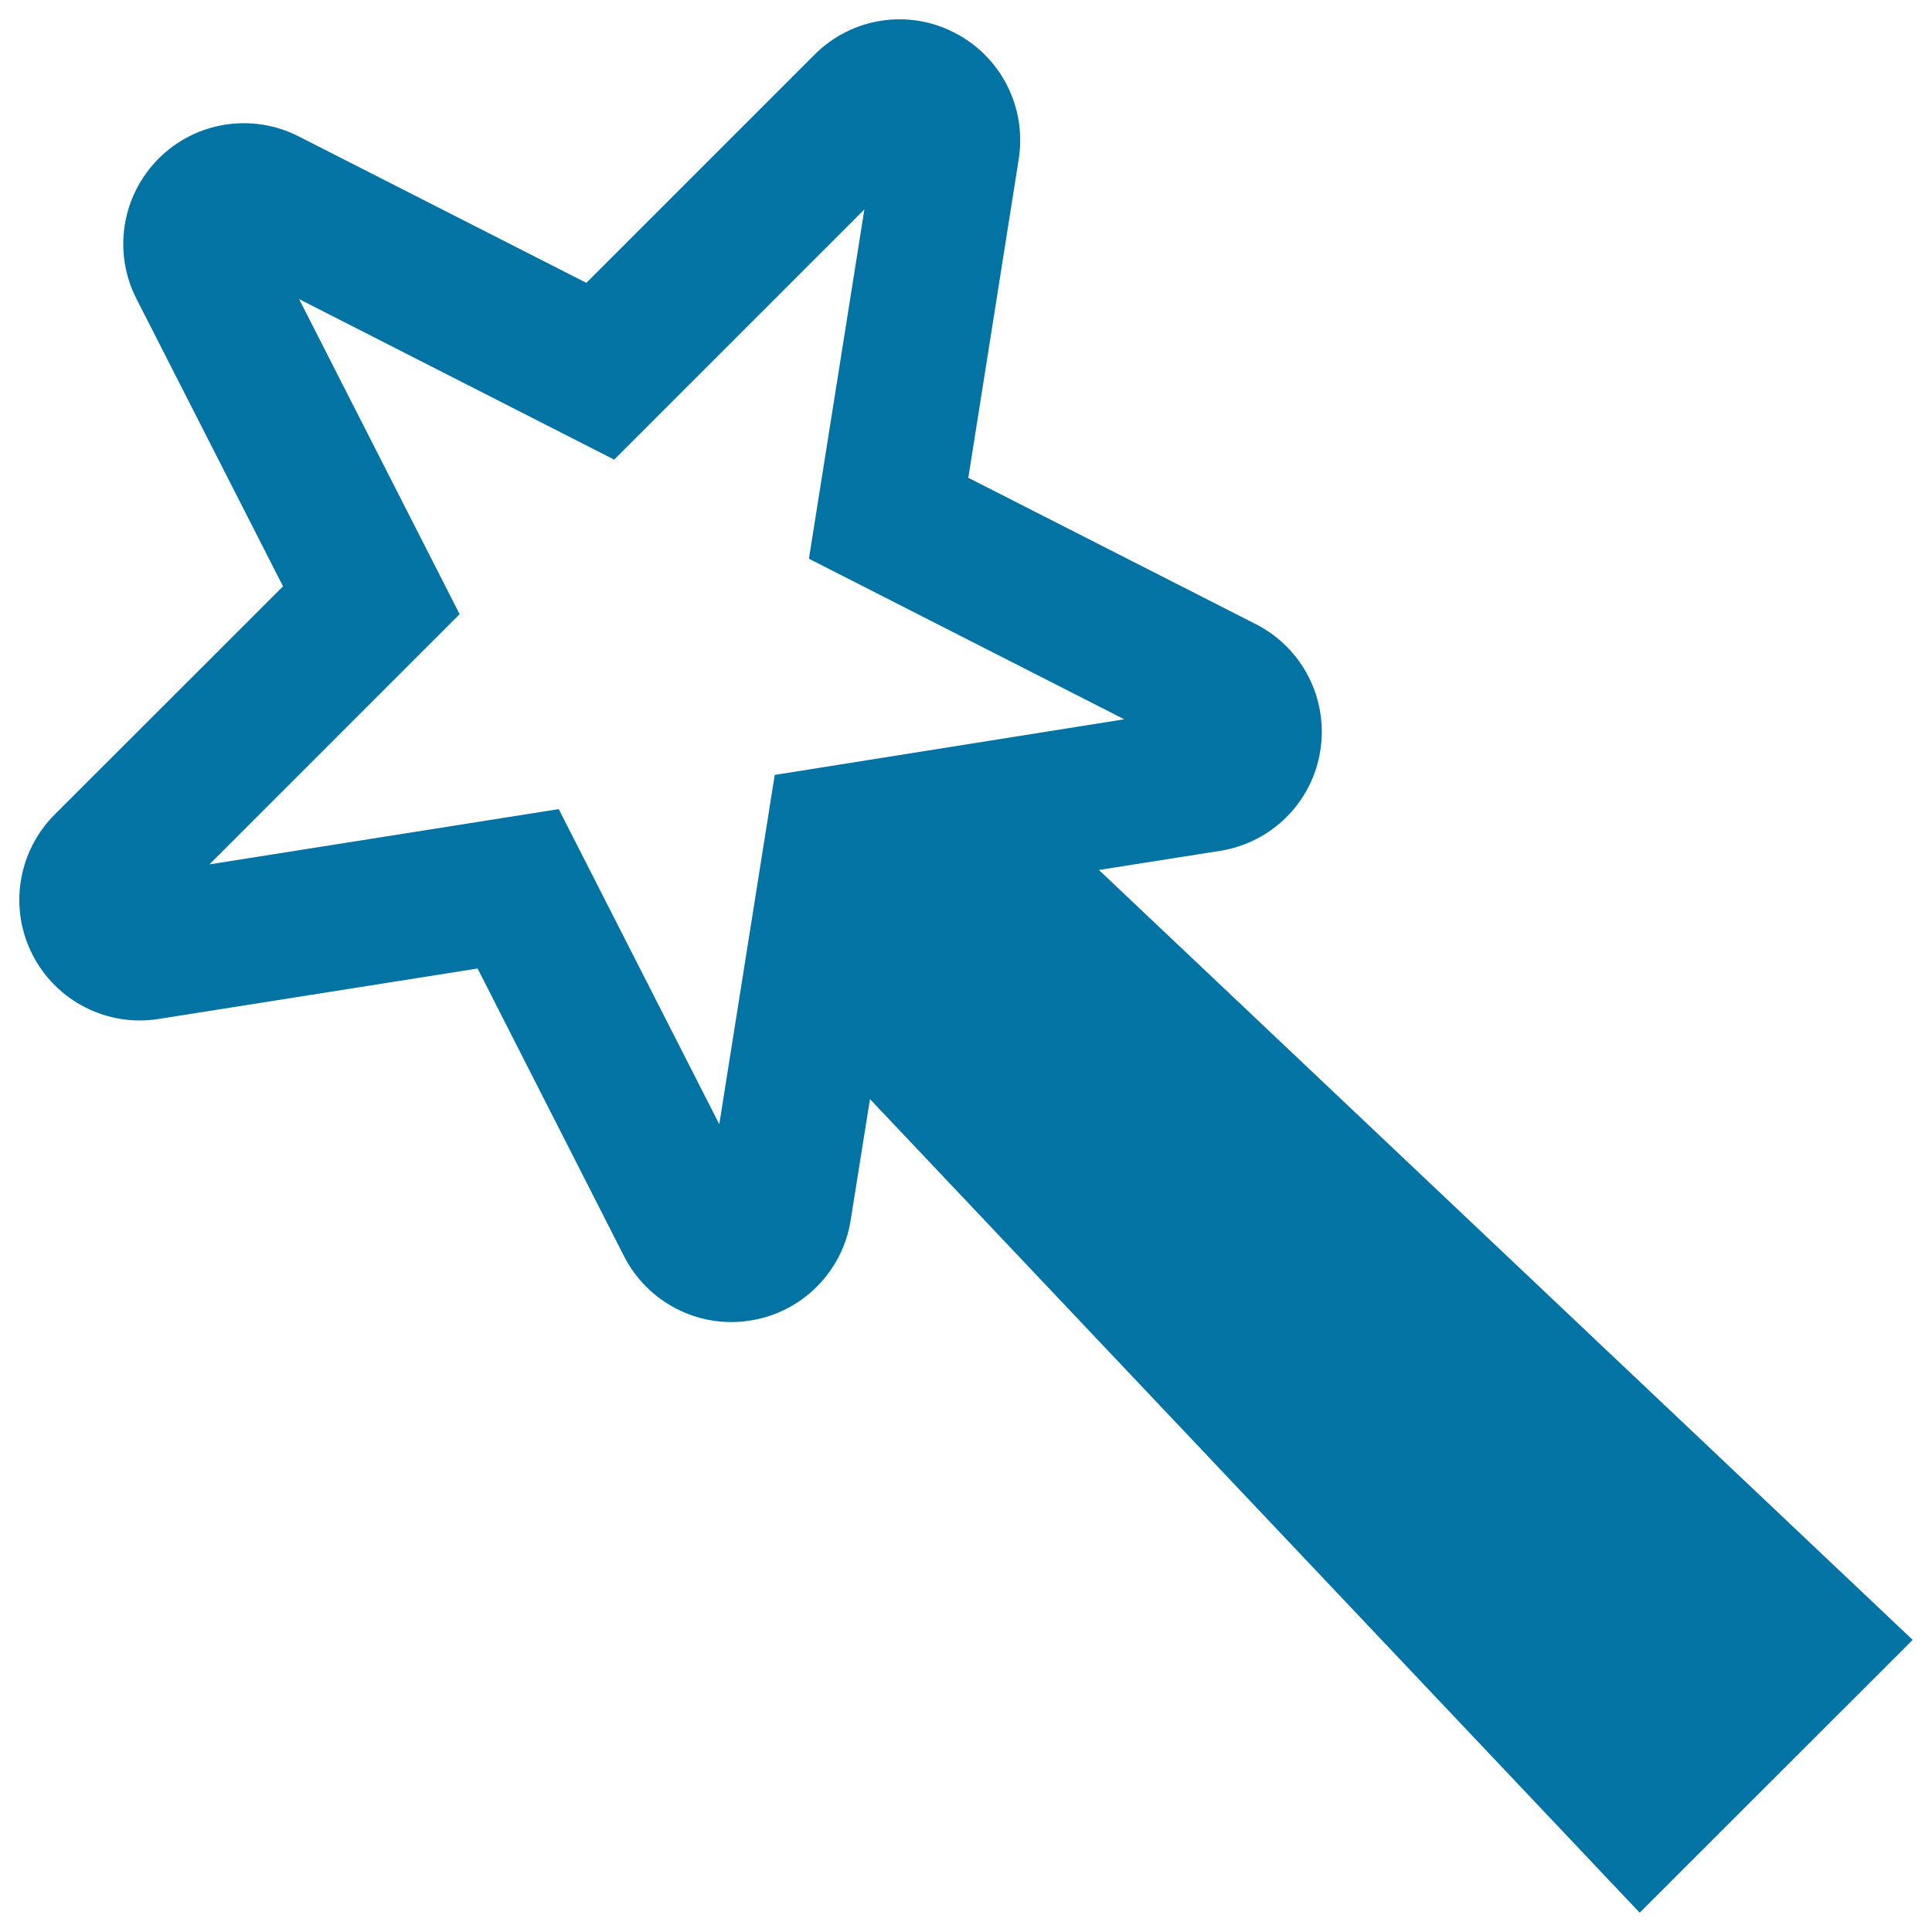 <svg xmlns="http://www.w3.org/2000/svg" viewBox="0 0 1000 1000" style="fill:#0273a2">
<title>Magic Wand SVG icon</title>
<g><path d="M568.8,450.3l62.7-9.9c13.3-2.1,25.3-8.4,34.4-17.5c9.1-9.1,15.4-21,17.5-34.4c4.2-26.7-9.2-53.1-33.3-65.4l-148.9-75.8l26.1-165c4.2-26.7-9.2-53.1-33.3-65.4C470,4.5,440.7,9.1,421.6,28.3L303.5,146.4L154.6,70.6c-24.1-12.3-53.4-7.7-72.5,11.5c-19.1,19.1-23.8,48.4-11.5,72.5l75.9,148.9L28.3,421.6C9.2,440.7,4.5,470,16.8,494.1c12.3,24.1,38.7,37.6,65.4,33.3l165-26.1l75.8,148.9c12.3,24.1,38.7,37.6,65.4,33.3c26.7-4.2,47.7-25.2,51.9-51.9l10-62.7L848.7,990L990,848.8L568.8,450.3z M401,401.1l-28.7,180.8l-83.1-163.1l-180.8,28.6l129.5-129.5l-83.1-163.1l163.1,83.1l129.5-129.5l-28.7,180.8l163.2,83.1L401,401.1z"/></g>
</svg>